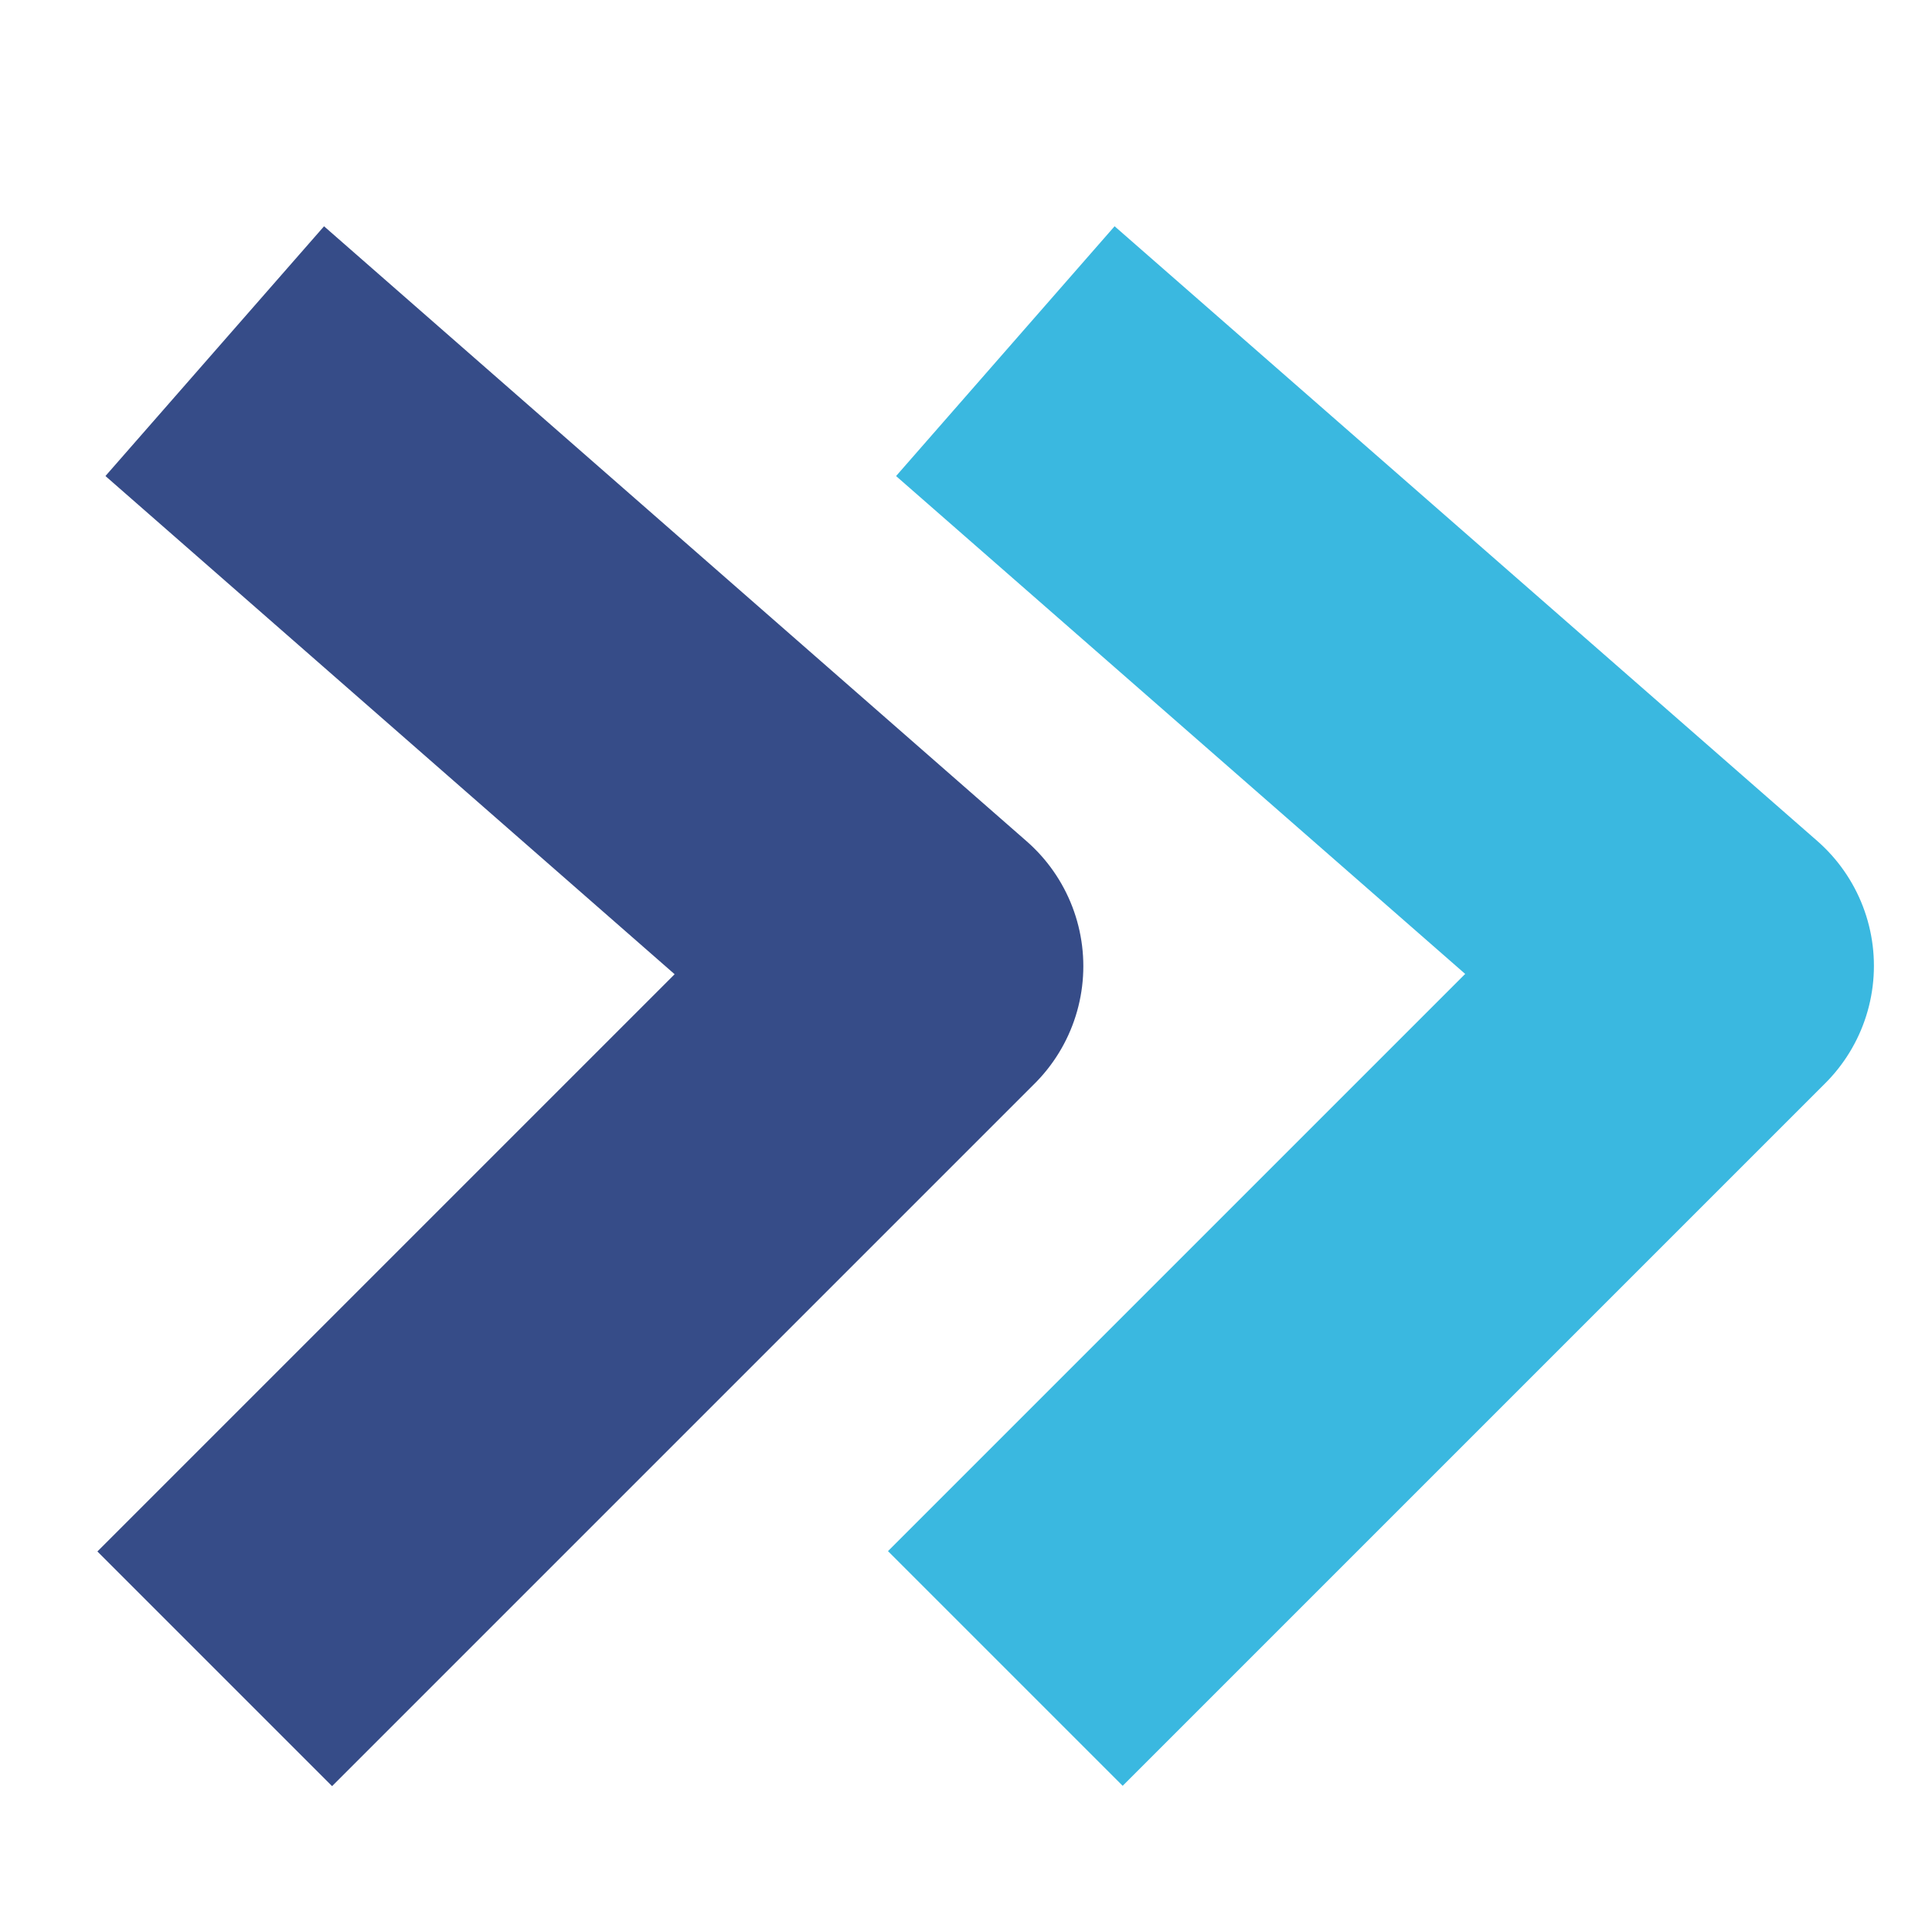 <?xml version="1.0" encoding="UTF-8" standalone="no"?>
<!-- Created with Inkscape (http://www.inkscape.org/) -->

<svg
   xmlns:dc="http://purl.org/dc/elements/1.1/"
   xmlns:cc="http://creativecommons.org/ns#"
   xmlns:rdf="http://www.w3.org/1999/02/22-rdf-syntax-ns#"
   xmlns:svg="http://www.w3.org/2000/svg"
   xmlns="http://www.w3.org/2000/svg"
   xmlns:sodipodi="http://sodipodi.sourceforge.net/DTD/sodipodi-0.dtd"
   xmlns:inkscape="http://www.inkscape.org/namespaces/inkscape"
   width="22"
   height="22"
   viewBox="0 0 5.821 5.821"
   version="1.1"
   id="svg8"
   inkscape:version="0.92.2 (5c3e80d, 2017-08-06)"
   sodipodi:docname="go-next.svg">
  <defs
     id="defs2" />
  <sodipodi:namedview
     id="base"
     pagecolor="#ffffff"
     bordercolor="#3ab8e0"
     borderopacity="1.0"
     inkscape:pageopacity="0.0"
     inkscape:pageshadow="2"
     inkscape:zoom="8"
     inkscape:cx="17.486803"
     inkscape:cy="2.7831783"
     inkscape:document-units="mm"
     inkscape:current-layer="layer1"
     showgrid="true"
     units="px"
     inkscape:window-width="1360"
     inkscape:window-height="718"
     inkscape:window-x="0"
     inkscape:window-y="24"
     inkscape:window-maximized="1">
    <inkscape:grid
       type="xygrid"
       id="grid10" />
  </sodipodi:namedview>
  <g
     inkscape:label="Capa 1"
     inkscape:groupmode="layer"
     id="layer1"
     transform="translate(0,-291.179)">
    <g
       id="g856"
       transform="matrix(-1,0,0,1,5.939,0)">
      <path
         sodipodi:nodetypes="ccc"
         inkscape:connector-curvature="0"
         id="path12"
         d="m 2.91,292.237 -2.117,1.852 2.117,2.117"
         style="fill:none;stroke:#3ab8e0;stroke-width:1;stroke-linecap:butt;stroke-linejoin:round;stroke-miterlimit:4;stroke-dasharray:none;stroke-opacity:1" />
      <path
         style="fill:none;stroke:#364c88;stroke-width:1;stroke-linecap:butt;stroke-linejoin:round;stroke-miterlimit:4;stroke-dasharray:none;stroke-opacity:1" d="M 5.292,292.237 3.175,294.09 l 2.117,2.117"
         id="path822"
         inkscape:connector-curvature="0"
         sodipodi:nodetypes="ccc" />
    </g>
  </g>
</svg>
